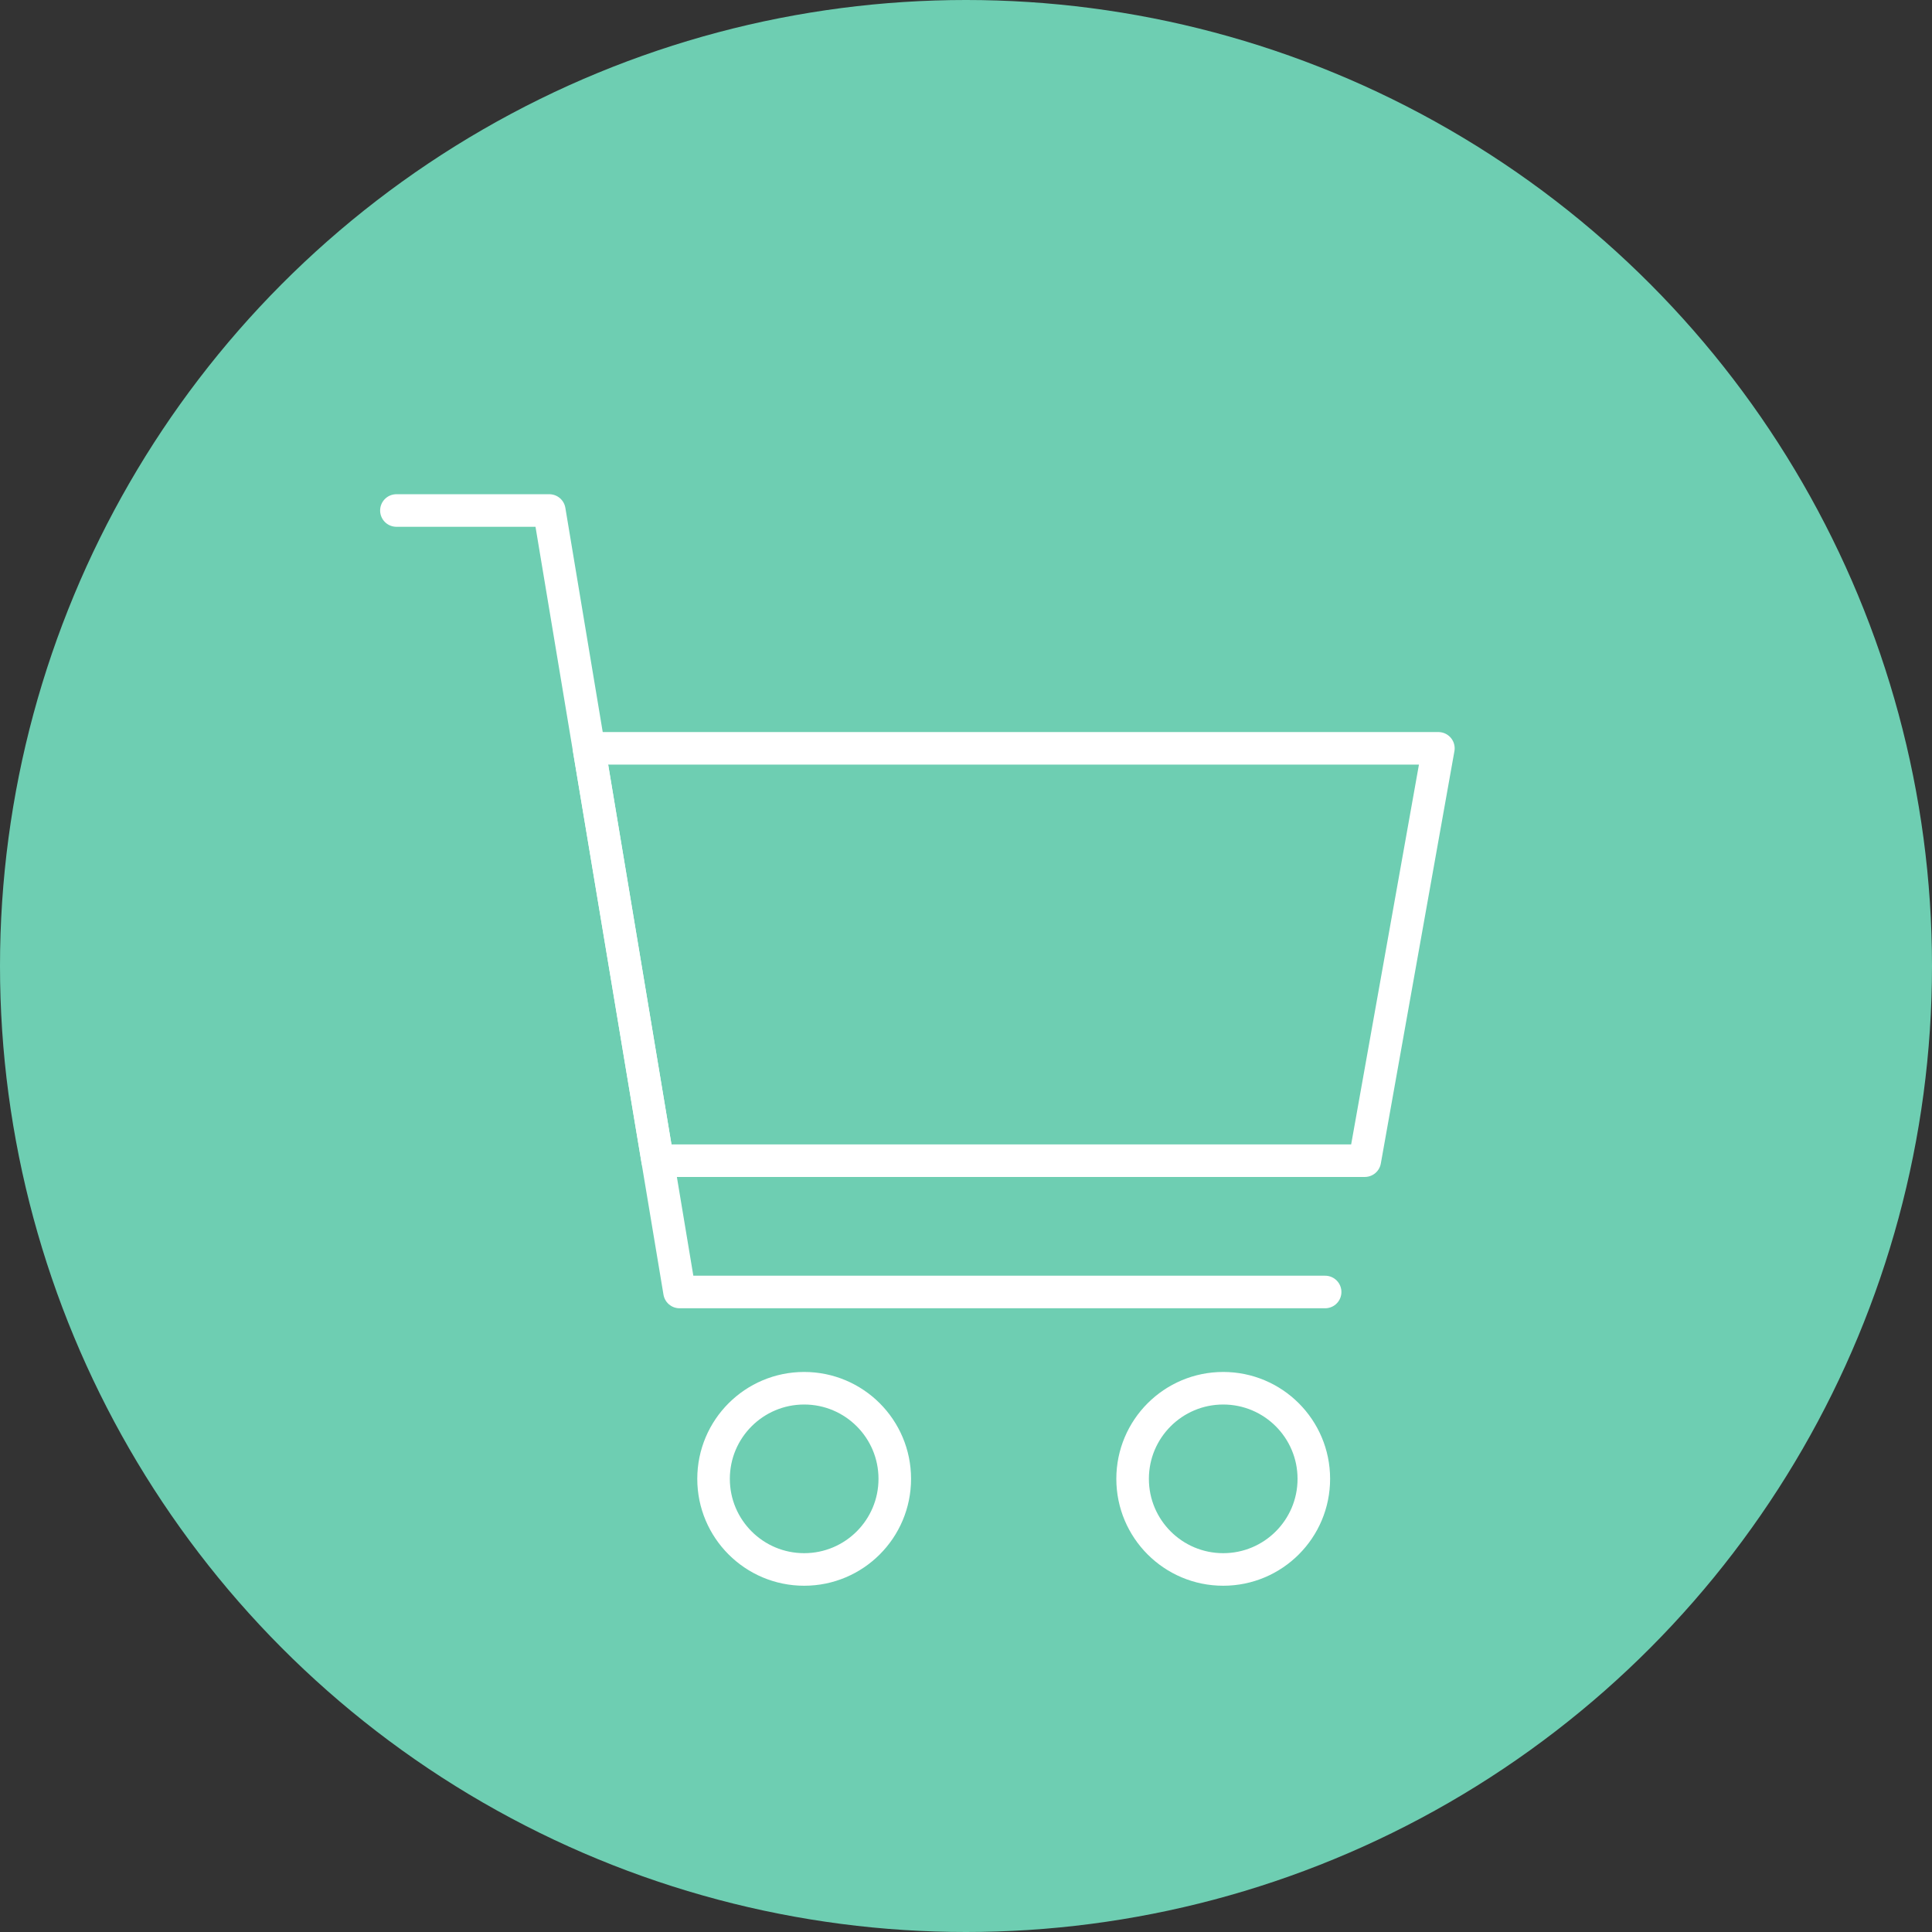 <svg xmlns="http://www.w3.org/2000/svg" width="89" height="89" viewBox="0 0 89 89">
  <rect x="0" y="0" width="89" height="89" fill="#333333" stroke="none"/>
  <g id="Group_3340" data-name="Group 3340" transform="translate(-1011.285 -1024)">
    <circle id="Ellipse_432" data-name="Ellipse 432" cx="44.5" cy="44.5" r="44.5" transform="translate(1011.285 1024)" fill="#6eceb2"/>
    <g id="Group_3182" data-name="Group 3182" transform="translate(1014.346 1029.968)">
      <path id="Path_1408" data-name="Path 1408" d="M15.2,17.549h7.043l6,36H57.983" fill="none" stroke="#fff" stroke-linecap="round" stroke-linejoin="round" stroke-width="1.5"/>
      <path id="Path_1409" data-name="Path 1409" d="M63.2,28.505,59.81,47.5H27.236L24.07,28.505Z" fill="none" stroke="#fff" stroke-linecap="round" stroke-linejoin="round" stroke-width="1.5"/>
      <circle id="Ellipse_433" data-name="Ellipse 433" cx="4.174" cy="4.174" r="4.174" transform="translate(29.81 57.983)" fill="none" stroke="#fff" stroke-linecap="round" stroke-linejoin="round" stroke-width="1.5"/>
      <circle id="Ellipse_434" data-name="Ellipse 434" cx="4.174" cy="4.174" r="4.174" transform="translate(49.114 57.983)" fill="none" stroke="#fff" stroke-linecap="round" stroke-linejoin="round" stroke-width="1.5"/>
    </g>
  </g>
</svg>
